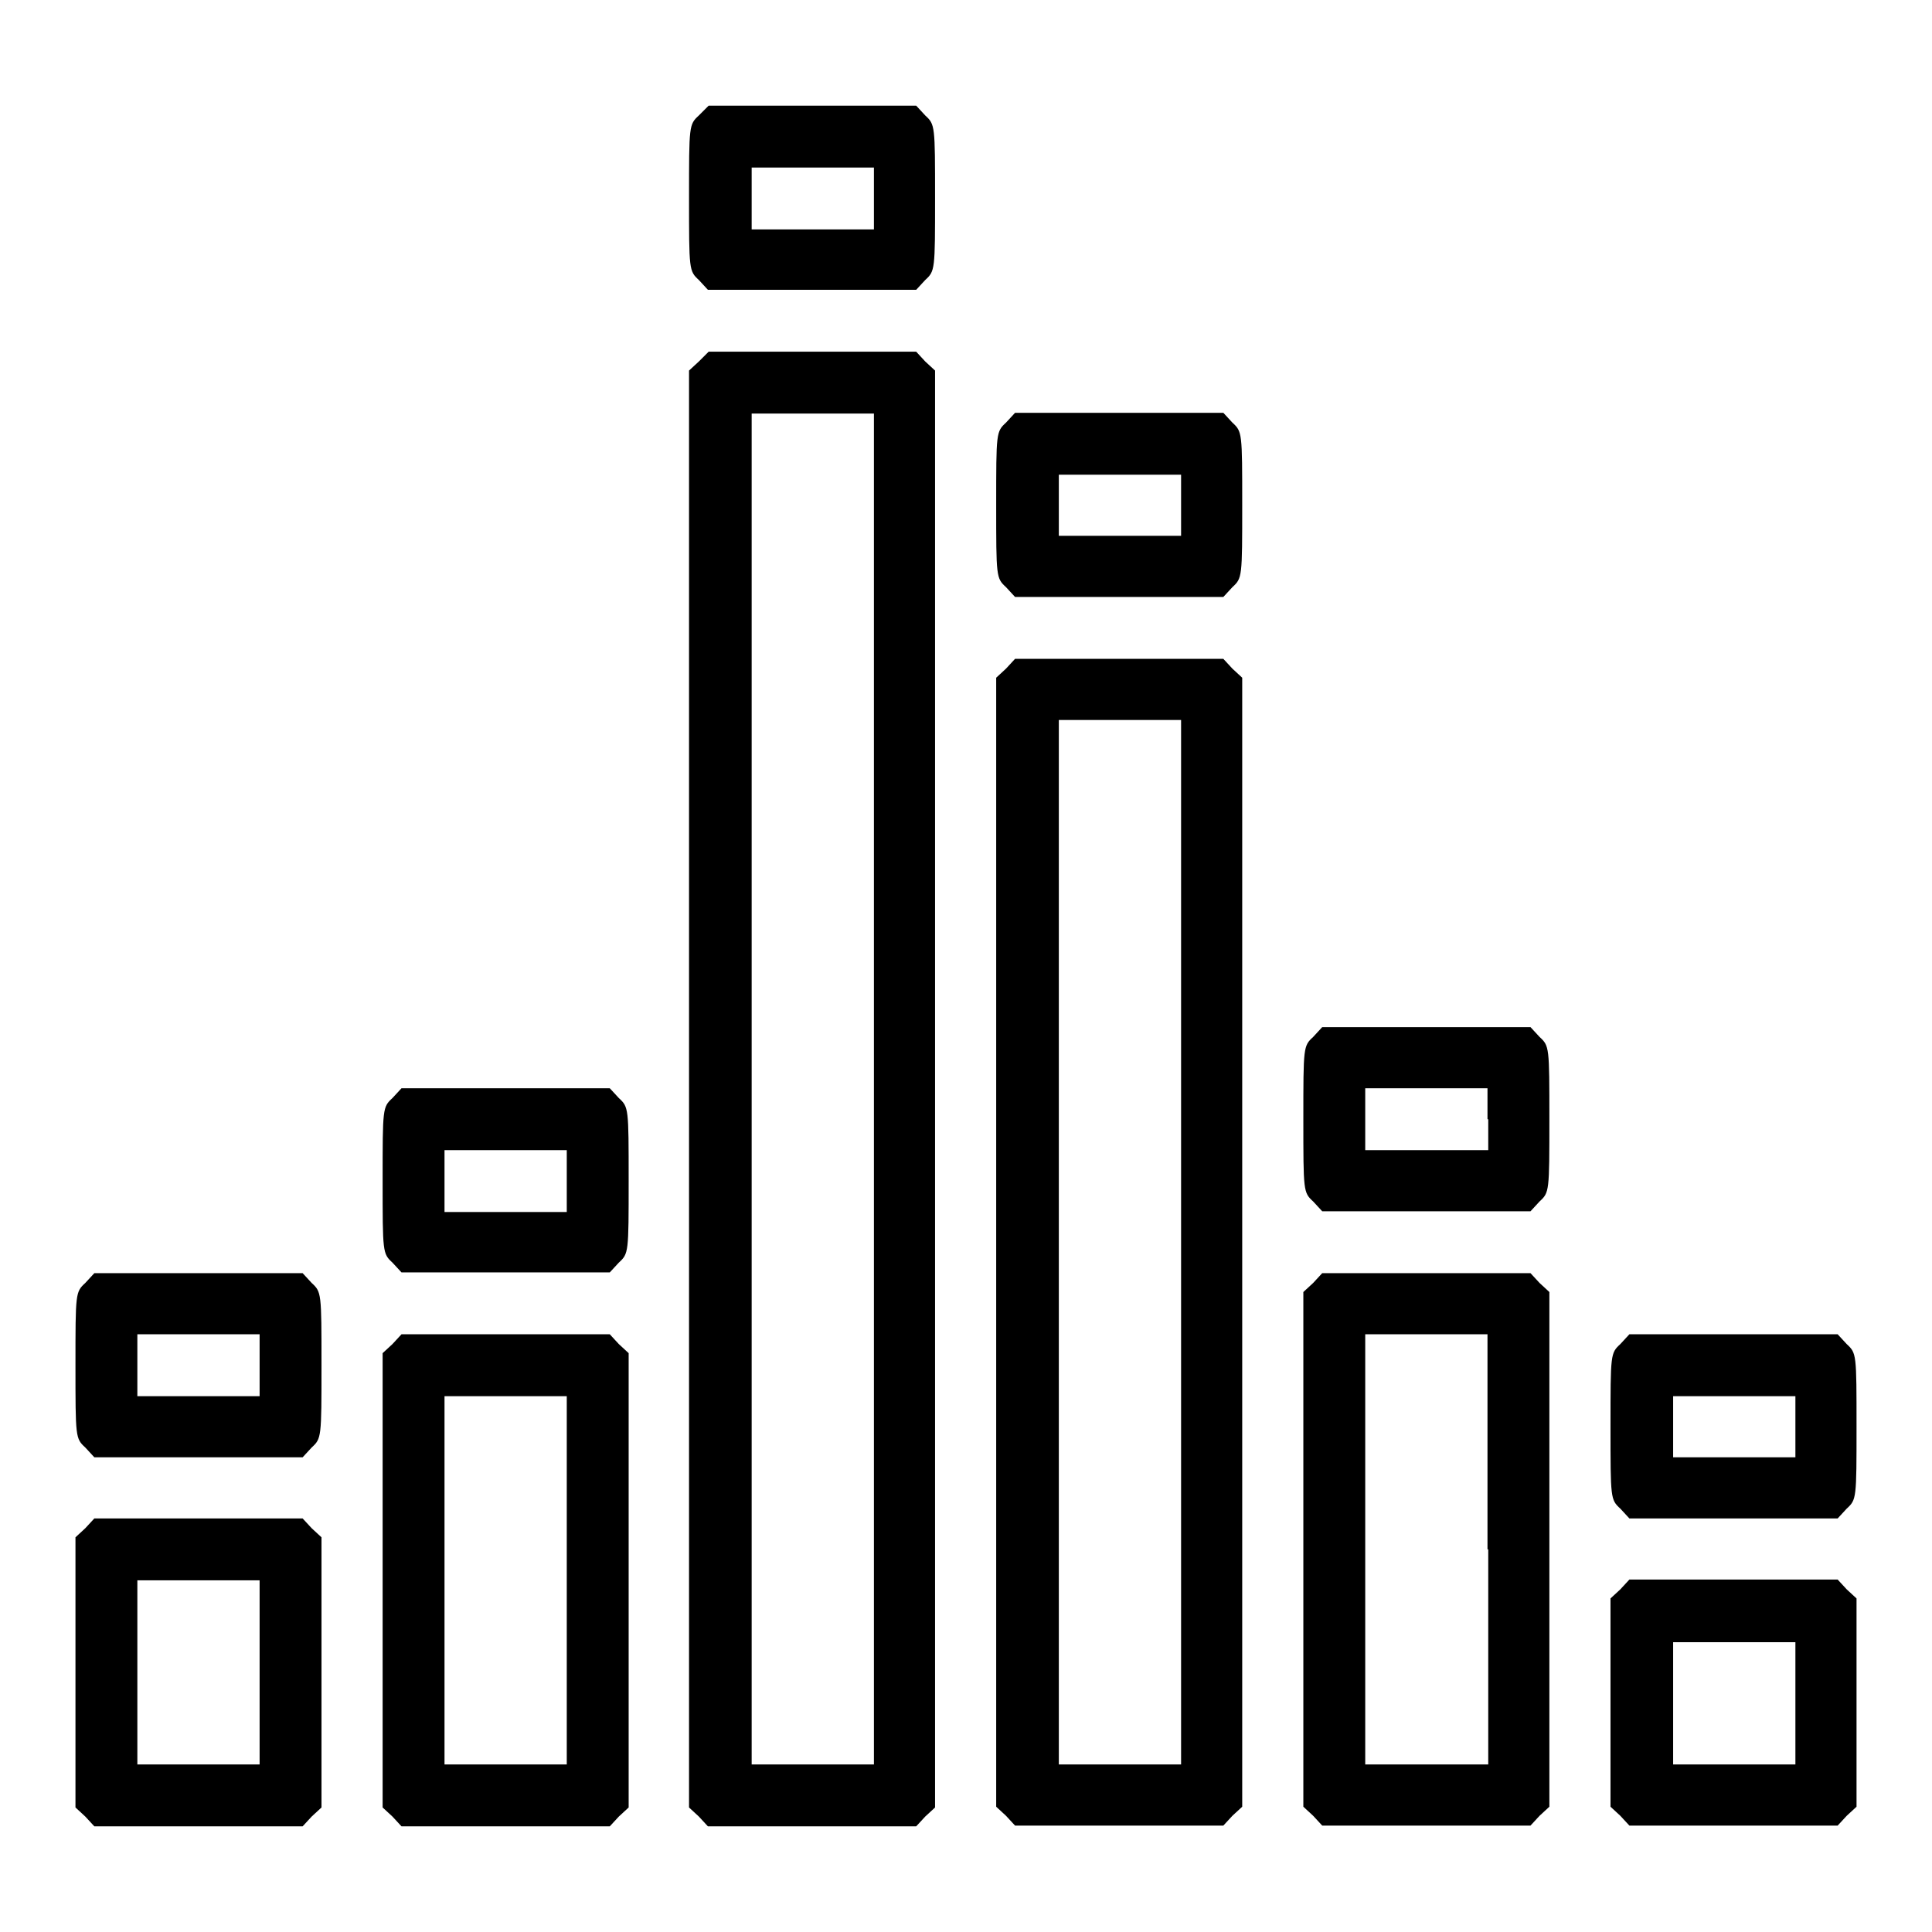 <?xml version="1.0" encoding="utf-8"?>
<!-- Svg Vector Icons : http://www.onlinewebfonts.com/icon -->
<!DOCTYPE svg PUBLIC "-//W3C//DTD SVG 1.1//EN" "http://www.w3.org/Graphics/SVG/1.1/DTD/svg11.dtd">
<svg version="1.1" xmlns="http://www.w3.org/2000/svg" xmlns:xlink="http://www.w3.org/1999/xlink" x="0px" y="0px" viewBox="0 0 256 256" enable-background="new 0 0 256 256" xml:space="preserve">
<g><g><g><path fill="#000000" d="M92.6,15.3c-1.3,1.2-1.3,1.3-1.3,10.9s0,9.7,1.3,10.9l1.2,1.3h13.8h13.8l1.2-1.3c1.3-1.2,1.3-1.3,1.3-10.9s0-9.7-1.3-10.9l-1.2-1.3h-13.8H93.9L92.6,15.3z M115.8,26.3v4.1h-8.1h-8.1v-4.1v-4.1h8.1h8.1V26.3z"/><path fill="#000000" d="M92.6,47.9l-1.3,1.2v95.2v95.2l1.3,1.2l1.2,1.3h13.8h13.8l1.2-1.3l1.3-1.2v-95.2V49.1l-1.3-1.2l-1.2-1.3h-13.8H93.9L92.6,47.9z M115.8,144.3v89.5h-8.1h-8.1v-89.5V54.8h8.1h8.1V144.3z"/><path fill="#000000" d="M133.3,56c-1.3,1.2-1.3,1.3-1.3,10.9s0,9.7,1.3,10.9l1.2,1.3h13.8h13.8l1.2-1.3c1.3-1.2,1.3-1.3,1.3-10.9s0-9.7-1.3-10.9l-1.2-1.3h-13.8h-13.8L133.3,56z M156.5,67V71h-8.1h-8.1V67v-4.1h8.1h8.1V67z"/><path fill="#000000" d="M133.3,88.6l-1.3,1.2v74.8v74.8l1.3,1.2l1.2,1.3h13.8h13.8l1.2-1.3l1.3-1.2v-74.8V89.8l-1.3-1.2l-1.2-1.3h-13.8h-13.8L133.3,88.6z M156.5,164.6v69.2h-8.1h-8.1v-69.2V95.4h8.1h8.1V164.6z"/><path fill="#000000" d="M174,137.4c-1.3,1.2-1.3,1.3-1.3,10.9c0,9.6,0,9.7,1.3,10.9l1.2,1.3H189h13.8l1.2-1.3c1.3-1.2,1.3-1.3,1.3-10.9c0-9.6,0-9.7-1.3-10.9l-1.2-1.3H189h-13.8L174,137.4z M197.2,148.3v4.1H189h-8.1v-4.1v-4.1h8.1h8.1V148.3z"/><path fill="#000000" d="M52,145.5c-1.3,1.2-1.3,1.3-1.3,10.9s0,9.7,1.3,10.9l1.2,1.3H67h13.8l1.2-1.3c1.3-1.2,1.3-1.3,1.3-10.9s0-9.7-1.3-10.9l-1.2-1.3H67H53.2L52,145.5z M75.1,156.5v4.1H67h-8.1v-4.1v-4.1H67h8.1V156.5z"/><path fill="#000000" d="M11.3,170c-1.3,1.2-1.3,1.3-1.3,10.9s0,9.7,1.3,10.9l1.2,1.3h13.8h13.8l1.2-1.3c1.3-1.2,1.3-1.3,1.3-10.9s0-9.7-1.3-10.9l-1.2-1.3H26.3H12.5L11.3,170z M34.4,180.9v4.1h-8.1h-8.1v-4.1v-4.1h8.1h8.1L34.4,180.9L34.4,180.9z"/><path fill="#000000" d="M174,170l-1.3,1.2v34.1v34.1l1.3,1.2l1.2,1.3H189h13.8l1.2-1.3l1.3-1.2v-34.1v-34.1L204,170l-1.2-1.3H189h-13.8L174,170z M197.2,205.3v28.5H189h-8.1v-28.5v-28.5h8.1h8.1V205.3z"/><path fill="#000000" d="M52,178.1l-1.3,1.2v30.1v30.1l1.3,1.2l1.2,1.3H67h13.8l1.2-1.3l1.3-1.2v-30.1v-30.1l-1.3-1.2l-1.2-1.3H67H53.2L52,178.1z M75.1,209.4v24.4H67h-8.1v-24.4V185H67h8.1V209.4z"/><path fill="#000000" d="M214.7,178.1c-1.3,1.2-1.3,1.3-1.3,10.9s0,9.7,1.3,10.9l1.2,1.3h13.8h13.8l1.2-1.3c1.3-1.2,1.3-1.3,1.3-10.9s0-9.7-1.3-10.9l-1.2-1.3h-13.8h-13.8L214.7,178.1z M237.9,189v4.1h-8.1h-8.1V189V185h8.1h8.1V189z"/><path fill="#000000" d="M11.3,202.5l-1.3,1.2v17.9v17.9l1.3,1.2l1.2,1.3h13.8h13.8l1.2-1.3l1.3-1.2v-17.9v-17.9l-1.3-1.2l-1.2-1.3H26.3H12.5L11.3,202.5z M34.4,221.6v12.2h-8.1h-8.1v-12.2v-12.2h8.1h8.1L34.4,221.6L34.4,221.6z"/><path fill="#000000" d="M214.7,210.6l-1.3,1.2v13.8v13.8l1.3,1.2l1.2,1.3h13.8h13.8l1.2-1.3l1.3-1.2v-13.8v-13.8l-1.3-1.2l-1.2-1.3h-13.8h-13.8L214.7,210.6z M237.9,225.7v8.1h-8.1h-8.1v-8.1v-8.1h8.1h8.1V225.7z"/></g></g></g>
</svg>